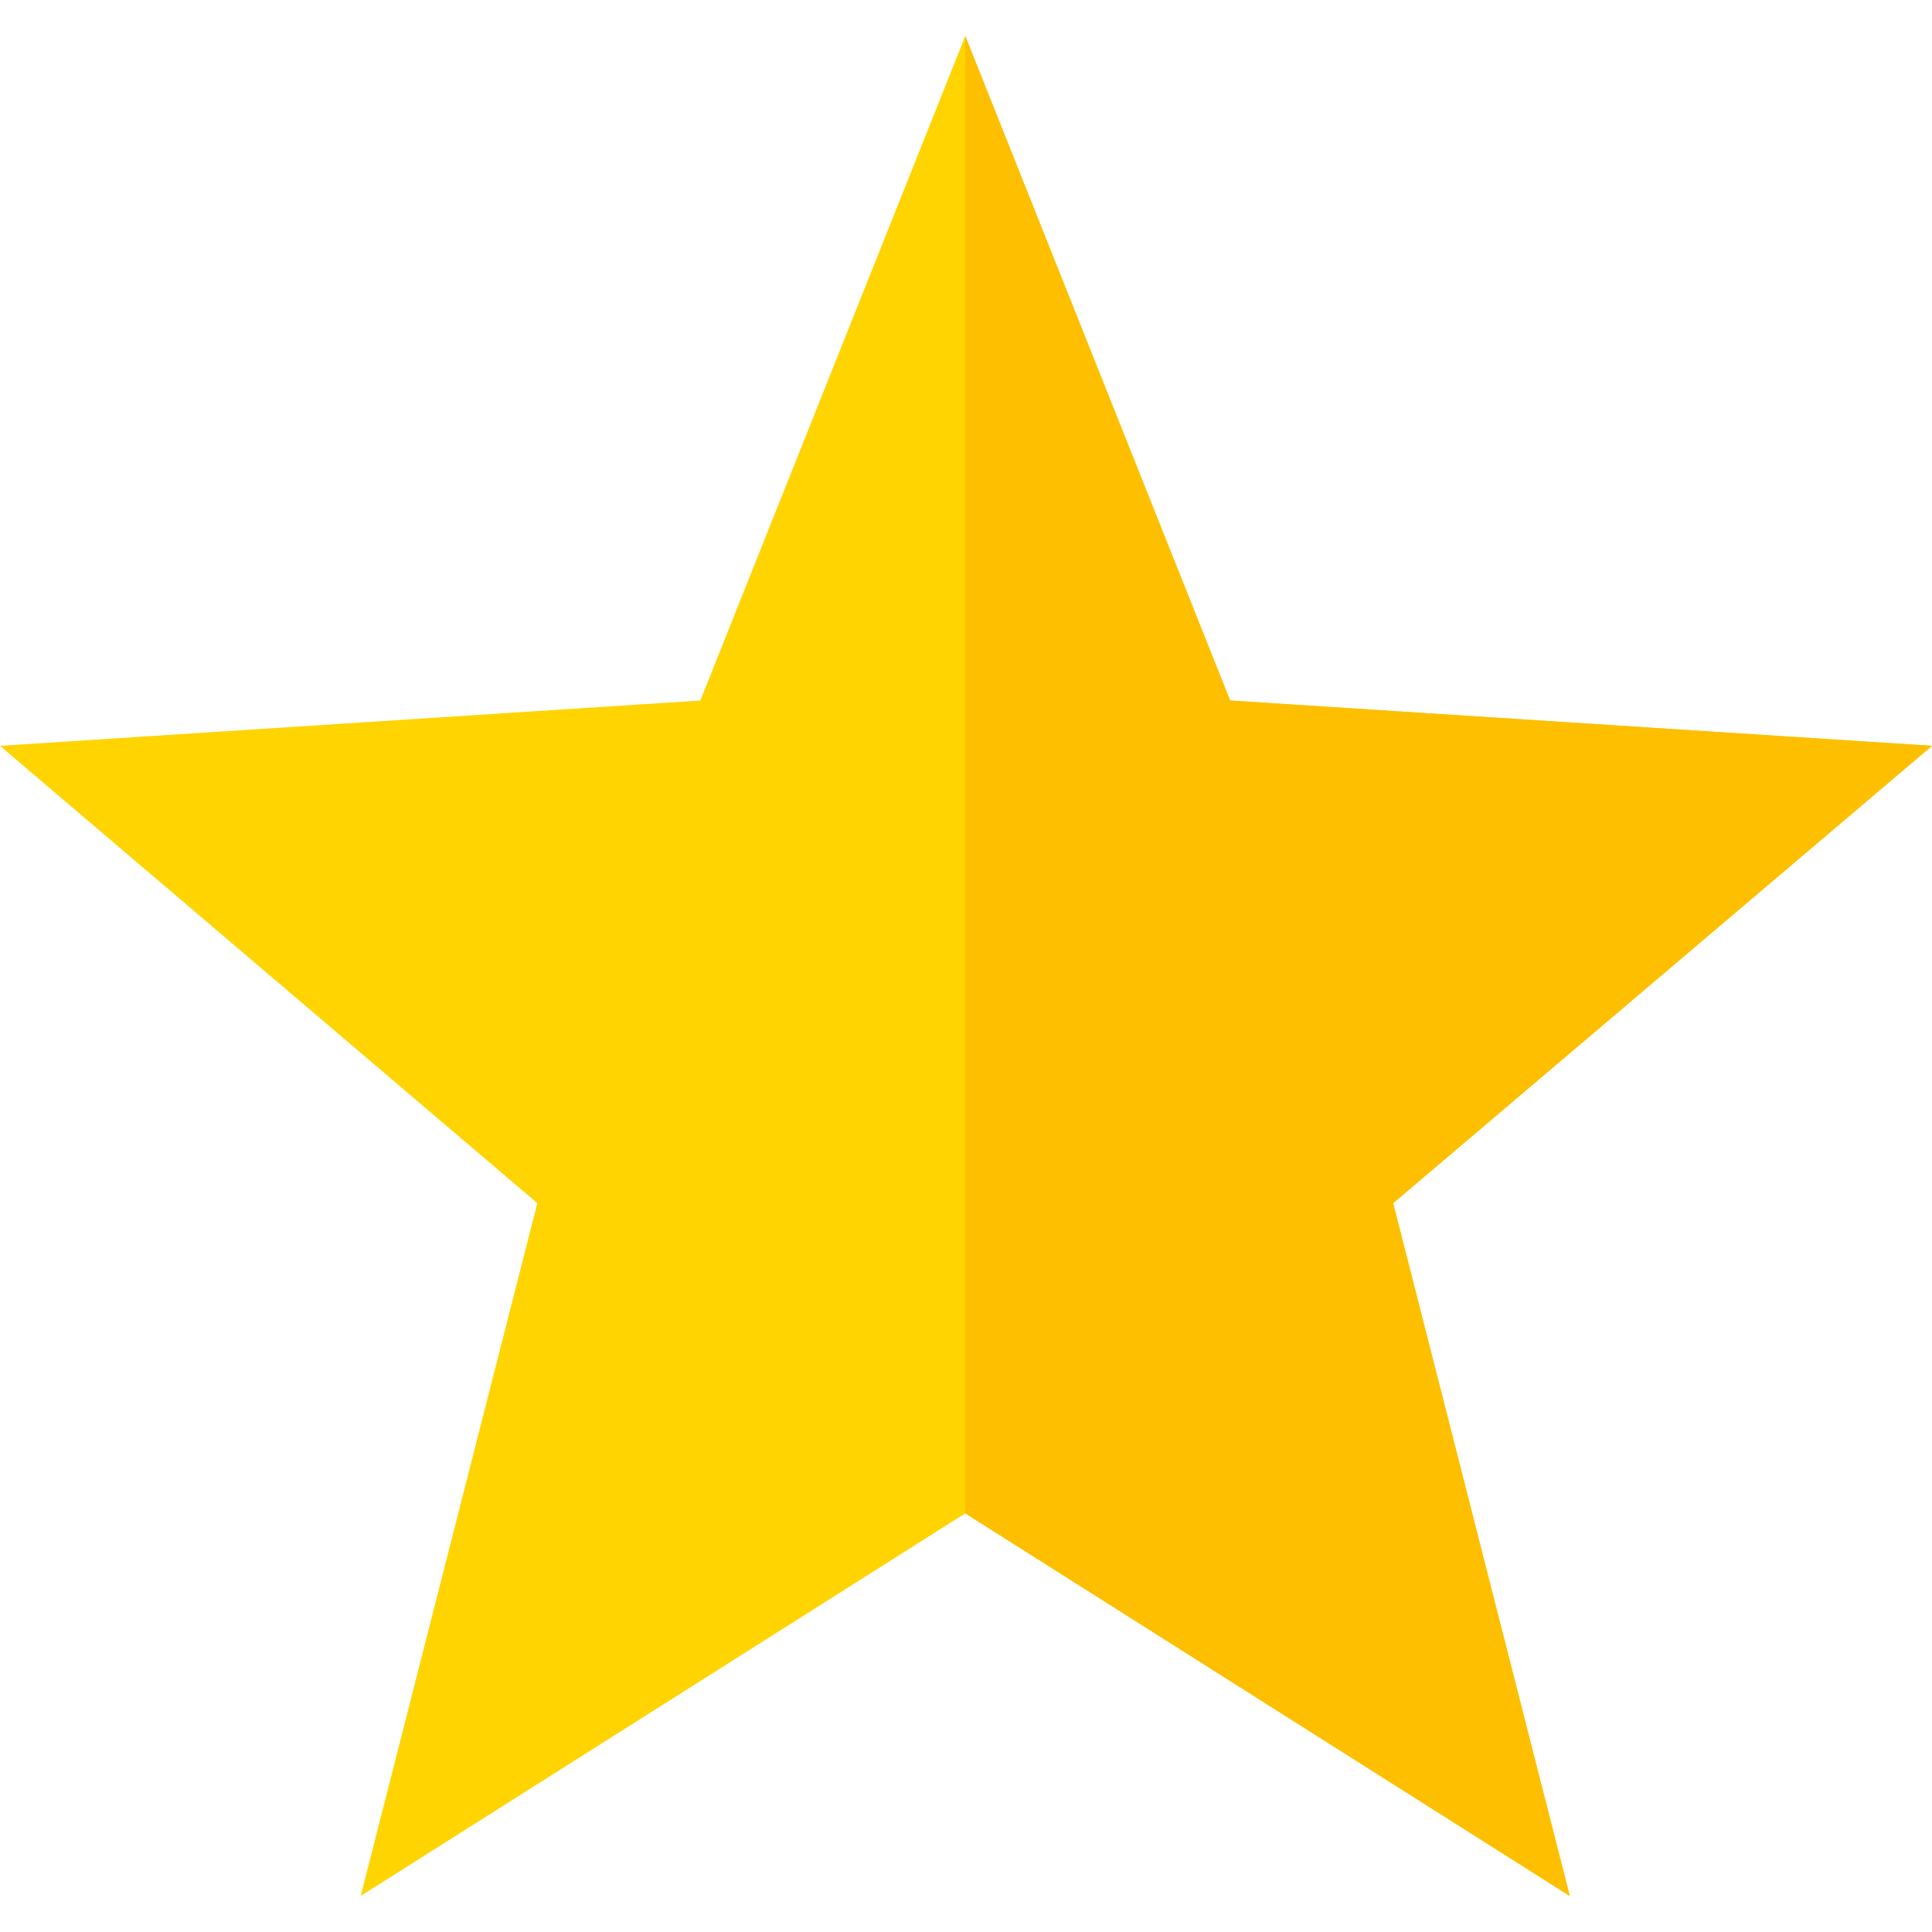 <svg width="24" height="24" viewBox="0 0 24 24" fill="none" xmlns="http://www.w3.org/2000/svg">
<g clip-path="url(#clip0_390_2306)">
<path d="M24 9.265L15.281 8.702L11.991 0.448L8.7 8.702L0 9.265L6.675 14.946L4.481 23.552L11.991 18.799L19.5 23.552L17.306 14.946L24 9.265Z" fill="#FFD400"/>
<path d="M17.306 14.946L19.5 23.552L11.991 18.799V0.448L15.281 8.702L24 9.265L17.306 14.946Z" fill="#FDBF00"/>
</g>
<defs>
<clipPath id="clip0_390_2306">
<rect width="24" height="24" fill="white"/>
</clipPath>
</defs>
</svg>
